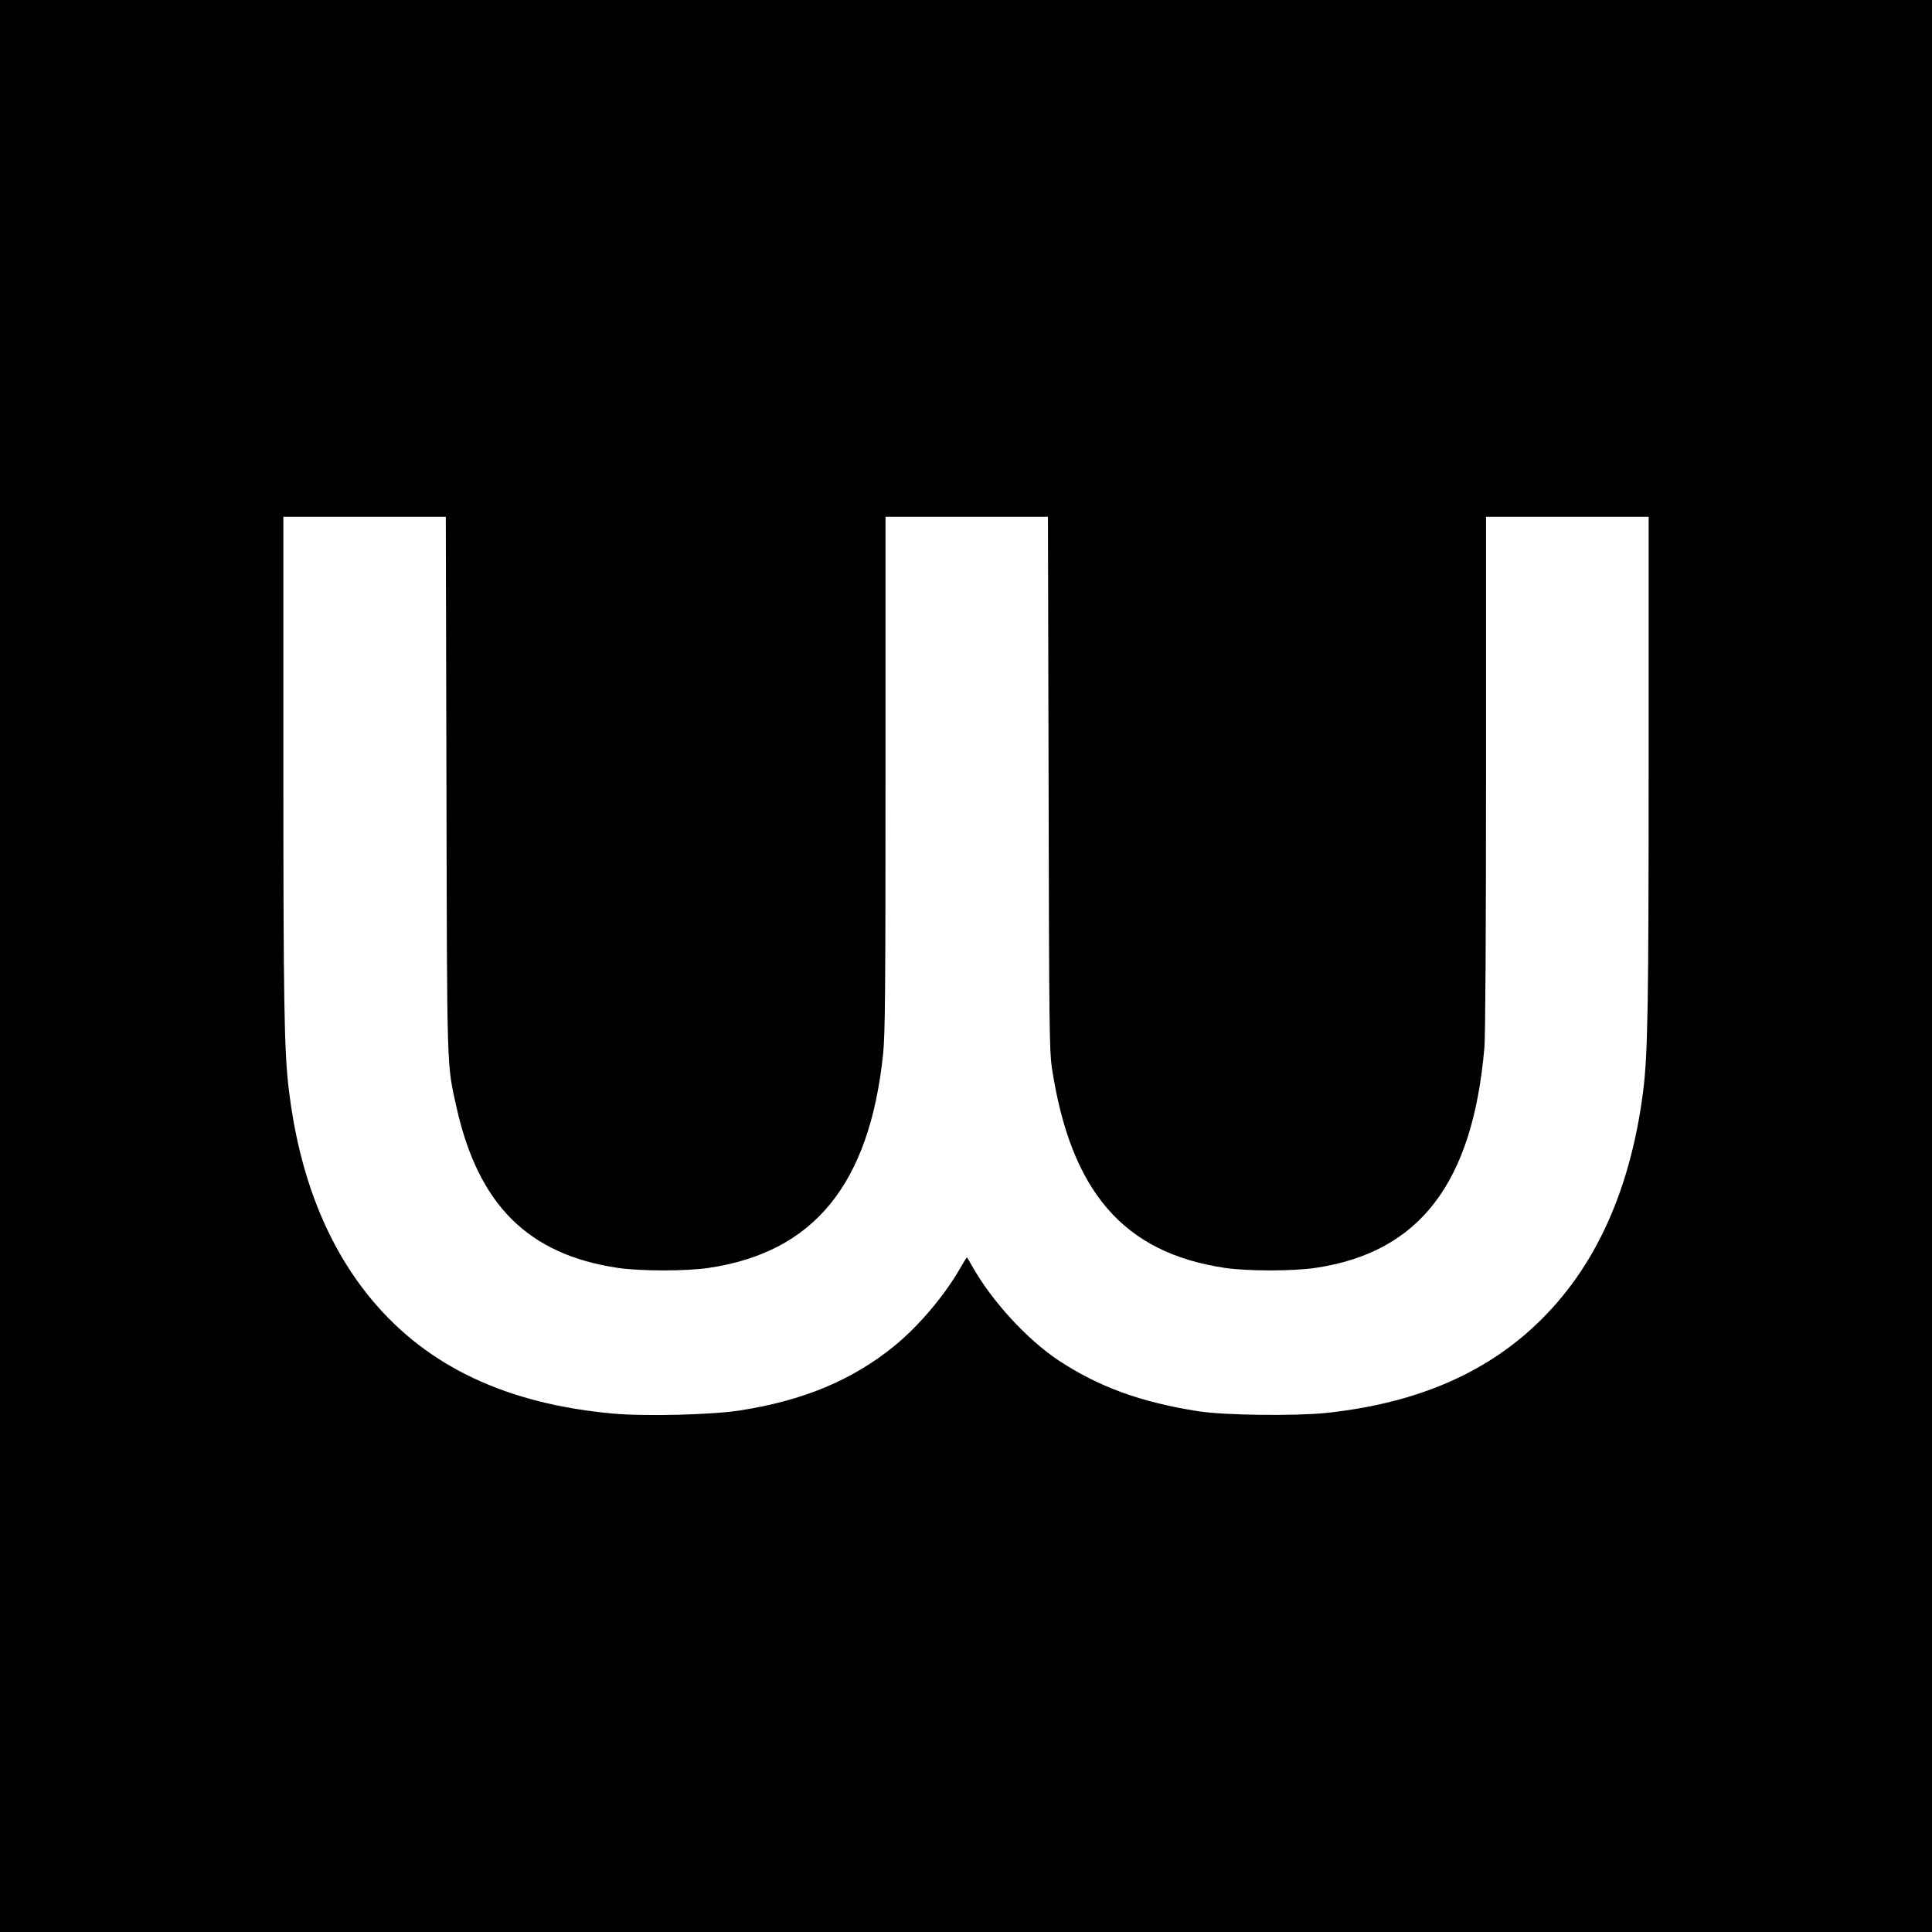<?xml version="1.0" standalone="no"?>
<!DOCTYPE svg PUBLIC "-//W3C//DTD SVG 20010904//EN"
 "http://www.w3.org/TR/2001/REC-SVG-20010904/DTD/svg10.dtd">
<svg version="1.0" xmlns="http://www.w3.org/2000/svg"
 width="1200pt" height="1200pt" viewBox="0 0 1200 1200"
 preserveAspectRatio="xMidYMid meet">
<g transform="translate(0,1200) scale(0.1,-0.1)"
fill="#000000" stroke="none">
<path d="M0 6000 l0 -6000 6000 0 6000 0 0 6000 0 6000 -6000 0 -6000 0 0
-6000z m2773 1133 c4 -1816 1 -1734 63 -2013 136 -605 445 -912 1001 -995 143
-21 423 -21 566 0 653 97 997 520 1082 1327 13 126 15 379 15 1743 l0 1595
505 0 504 0 4 -1652 c3 -1508 5 -1663 20 -1768 117 -771 445 -1151 1074 -1245
142 -21 423 -21 564 0 647 96 977 528 1049 1370 6 75 10 720 10 1708 l0 1587
505 0 505 0 0 -1532 c0 -1524 -5 -1808 -35 -2043 -83 -639 -318 -1134 -703
-1478 -323 -289 -739 -457 -1264 -513 -196 -20 -638 -15 -798 11 -357 56 -618
152 -866 316 -194 129 -414 368 -534 582 -17 31 -33 57 -35 57 -1 0 -23 -35
-47 -77 -97 -167 -256 -353 -403 -473 -262 -213 -567 -340 -962 -401 -177 -27
-588 -37 -785 -19 -660 60 -1151 291 -1497 705 -278 333 -451 768 -516 1298
-30 241 -35 535 -35 2050 l0 1517 505 0 504 0 4 -1657z"/>
</g>
</svg>
